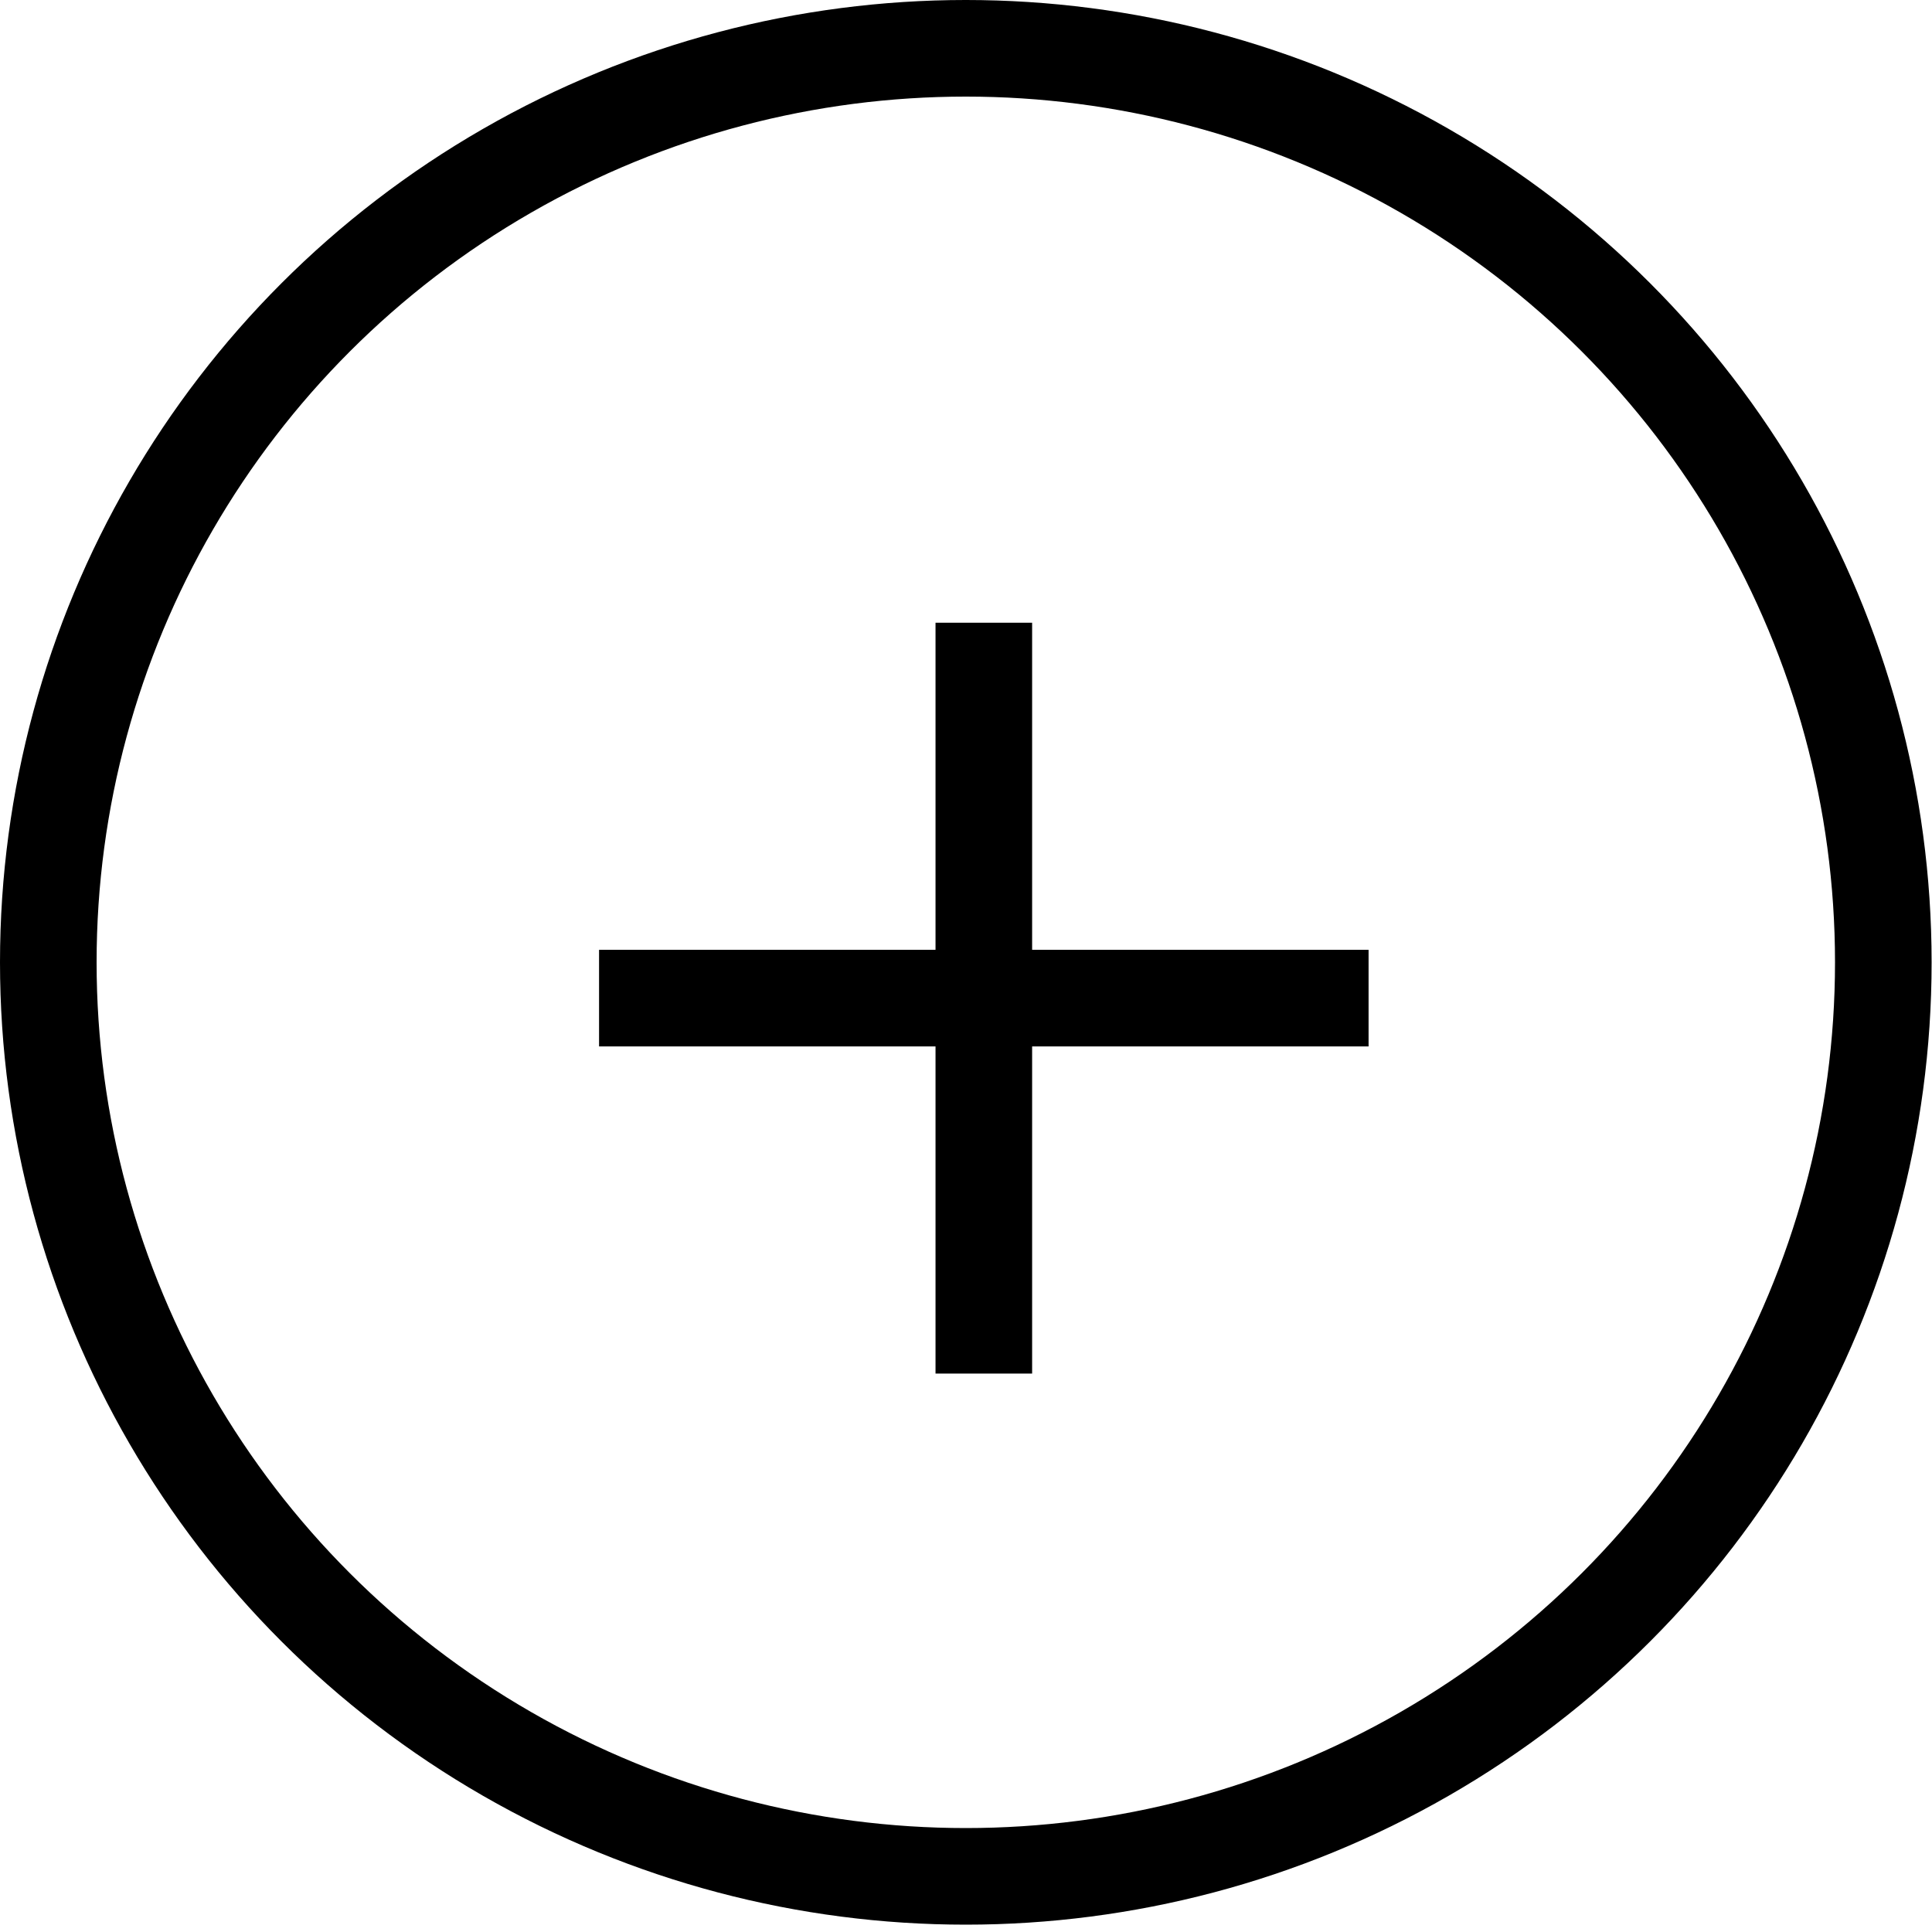 <?xml version="1.0" encoding="UTF-8"?>
<svg width="40px" height="40px" viewBox="0 0 40 40" version="1.1" xmlns="http://www.w3.org/2000/svg" xmlns:xlink="http://www.w3.org/1999/xlink">
    <!-- Generator: Sketch 51.3 (57544) - http://www.bohemiancoding.com/sketch -->
    <title>PLUS Copy 10</title>
    <desc>Created with Sketch.</desc>
    <defs></defs>
    <g id="Homepage" stroke="none" stroke-width="1" fill="none" fill-rule="evenodd">
        <g id="Homepage---Desktop-HD-Copy" transform="translate(-281, -2521)" stroke="#000000">
            <g id="PLUS" transform="translate(282, 2522)">
                <g id="Group-4-Copy-4">
                    <ellipse id="Oval" stroke-width="2" cx="18.996" cy="18.924" rx="18.996" ry="18.924"></ellipse>
                    <g id="Group-3" transform="translate(18.919, 19.716) rotate(-270) translate(-18.919, -19.716) translate(11.419, 12.216)" stroke-linecap="square" stroke-width="2">
                        <path d="M0.677,7.05 L14.222,7.05" id="Line-3"></path>
                        <path d="M7.449,0.084 L7.449,14.016" id="Line-3"></path>
                    </g>
                </g>
            </g>
        </g>
    </g>
</svg>